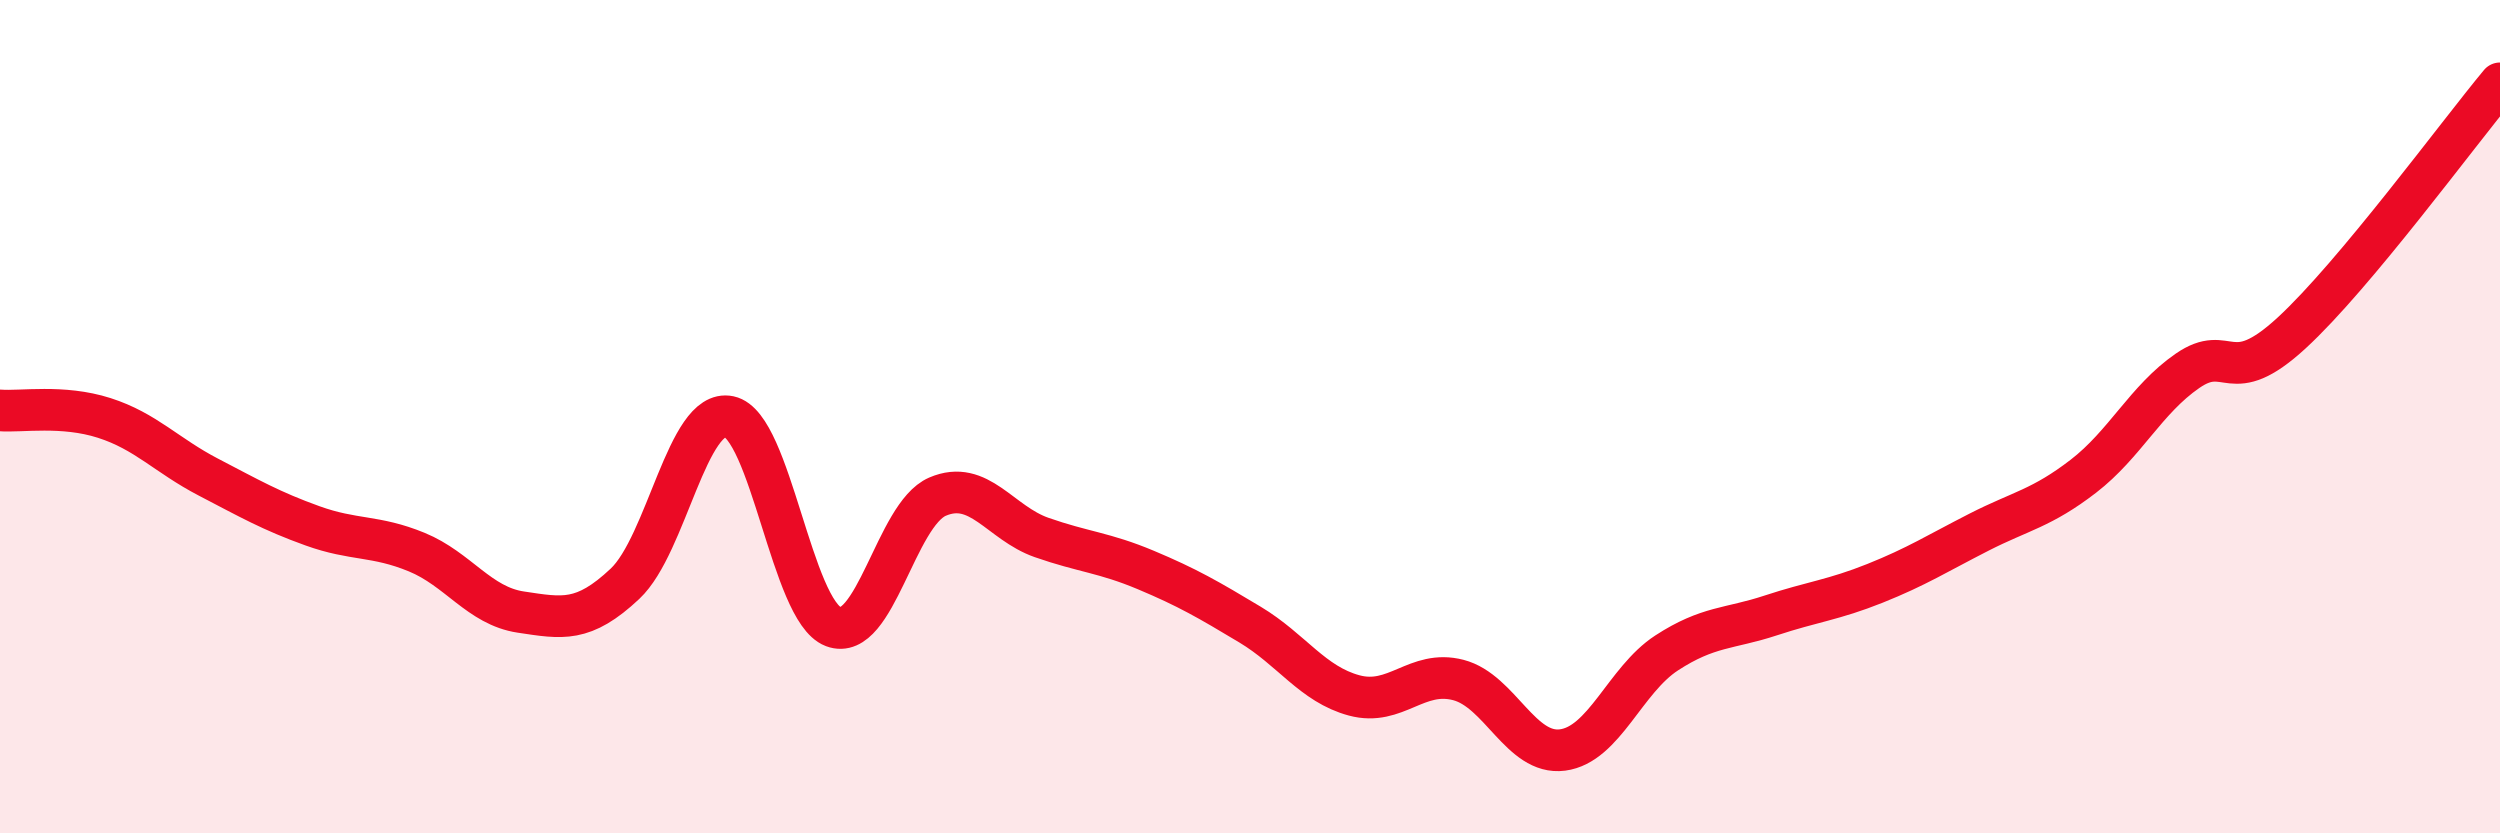 
    <svg width="60" height="20" viewBox="0 0 60 20" xmlns="http://www.w3.org/2000/svg">
      <path
        d="M 0,9.85 C 0.5,9.89 1.5,9.71 2.5,10.03 C 3.5,10.35 4,10.93 5,11.45 C 6,11.97 6.5,12.26 7.5,12.62 C 8.5,12.98 9,12.84 10,13.25 C 11,13.66 11.5,14.54 12.5,14.69 C 13.5,14.84 14,14.95 15,14.01 C 16,13.07 16.5,9.79 17.5,10 C 18.5,10.21 19,14.66 20,15.04 C 21,15.42 21.5,12.35 22.5,11.92 C 23.5,11.49 24,12.55 25,12.9 C 26,13.25 26.5,13.26 27.5,13.68 C 28.5,14.1 29,14.39 30,14.99 C 31,15.59 31.5,16.42 32.5,16.69 C 33.5,16.96 34,16.06 35,16.32 C 36,16.58 36.5,18.13 37.5,18 C 38.5,17.87 39,16.32 40,15.67 C 41,15.02 41.5,15.1 42.5,14.77 C 43.5,14.44 44,14.4 45,14 C 46,13.6 46.5,13.28 47.5,12.77 C 48.5,12.26 49,12.2 50,11.43 C 51,10.66 51.5,9.59 52.5,8.9 C 53.5,8.21 53.5,9.37 55,7.99 C 56.5,6.61 59,3.2 60,2L60 20L0 20Z"
        fill="#EB0A25"
        opacity="0.1"
        stroke-linecap="round"
        stroke-linejoin="round"
      />
      <path
        d="M 0,9.85 C 0.5,9.89 1.5,9.71 2.5,10.03 C 3.5,10.35 4,10.93 5,11.45 C 6,11.97 6.5,12.26 7.5,12.62 C 8.5,12.98 9,12.84 10,13.25 C 11,13.66 11.5,14.54 12.5,14.69 C 13.5,14.84 14,14.95 15,14.01 C 16,13.07 16.5,9.79 17.5,10 C 18.5,10.21 19,14.66 20,15.04 C 21,15.42 21.5,12.35 22.5,11.92 C 23.5,11.49 24,12.55 25,12.9 C 26,13.25 26.5,13.26 27.5,13.68 C 28.5,14.1 29,14.39 30,14.99 C 31,15.59 31.5,16.42 32.5,16.69 C 33.5,16.96 34,16.06 35,16.32 C 36,16.58 36.5,18.13 37.5,18 C 38.5,17.87 39,16.32 40,15.67 C 41,15.02 41.5,15.1 42.5,14.77 C 43.5,14.44 44,14.4 45,14 C 46,13.6 46.5,13.28 47.5,12.77 C 48.5,12.26 49,12.2 50,11.43 C 51,10.66 51.5,9.59 52.5,8.9 C 53.5,8.21 53.5,9.37 55,7.99 C 56.5,6.61 59,3.2 60,2"
        stroke="#EB0A25"
        stroke-width="1"
        fill="none"
        stroke-linecap="round"
        stroke-linejoin="round"
      />
    </svg>
  